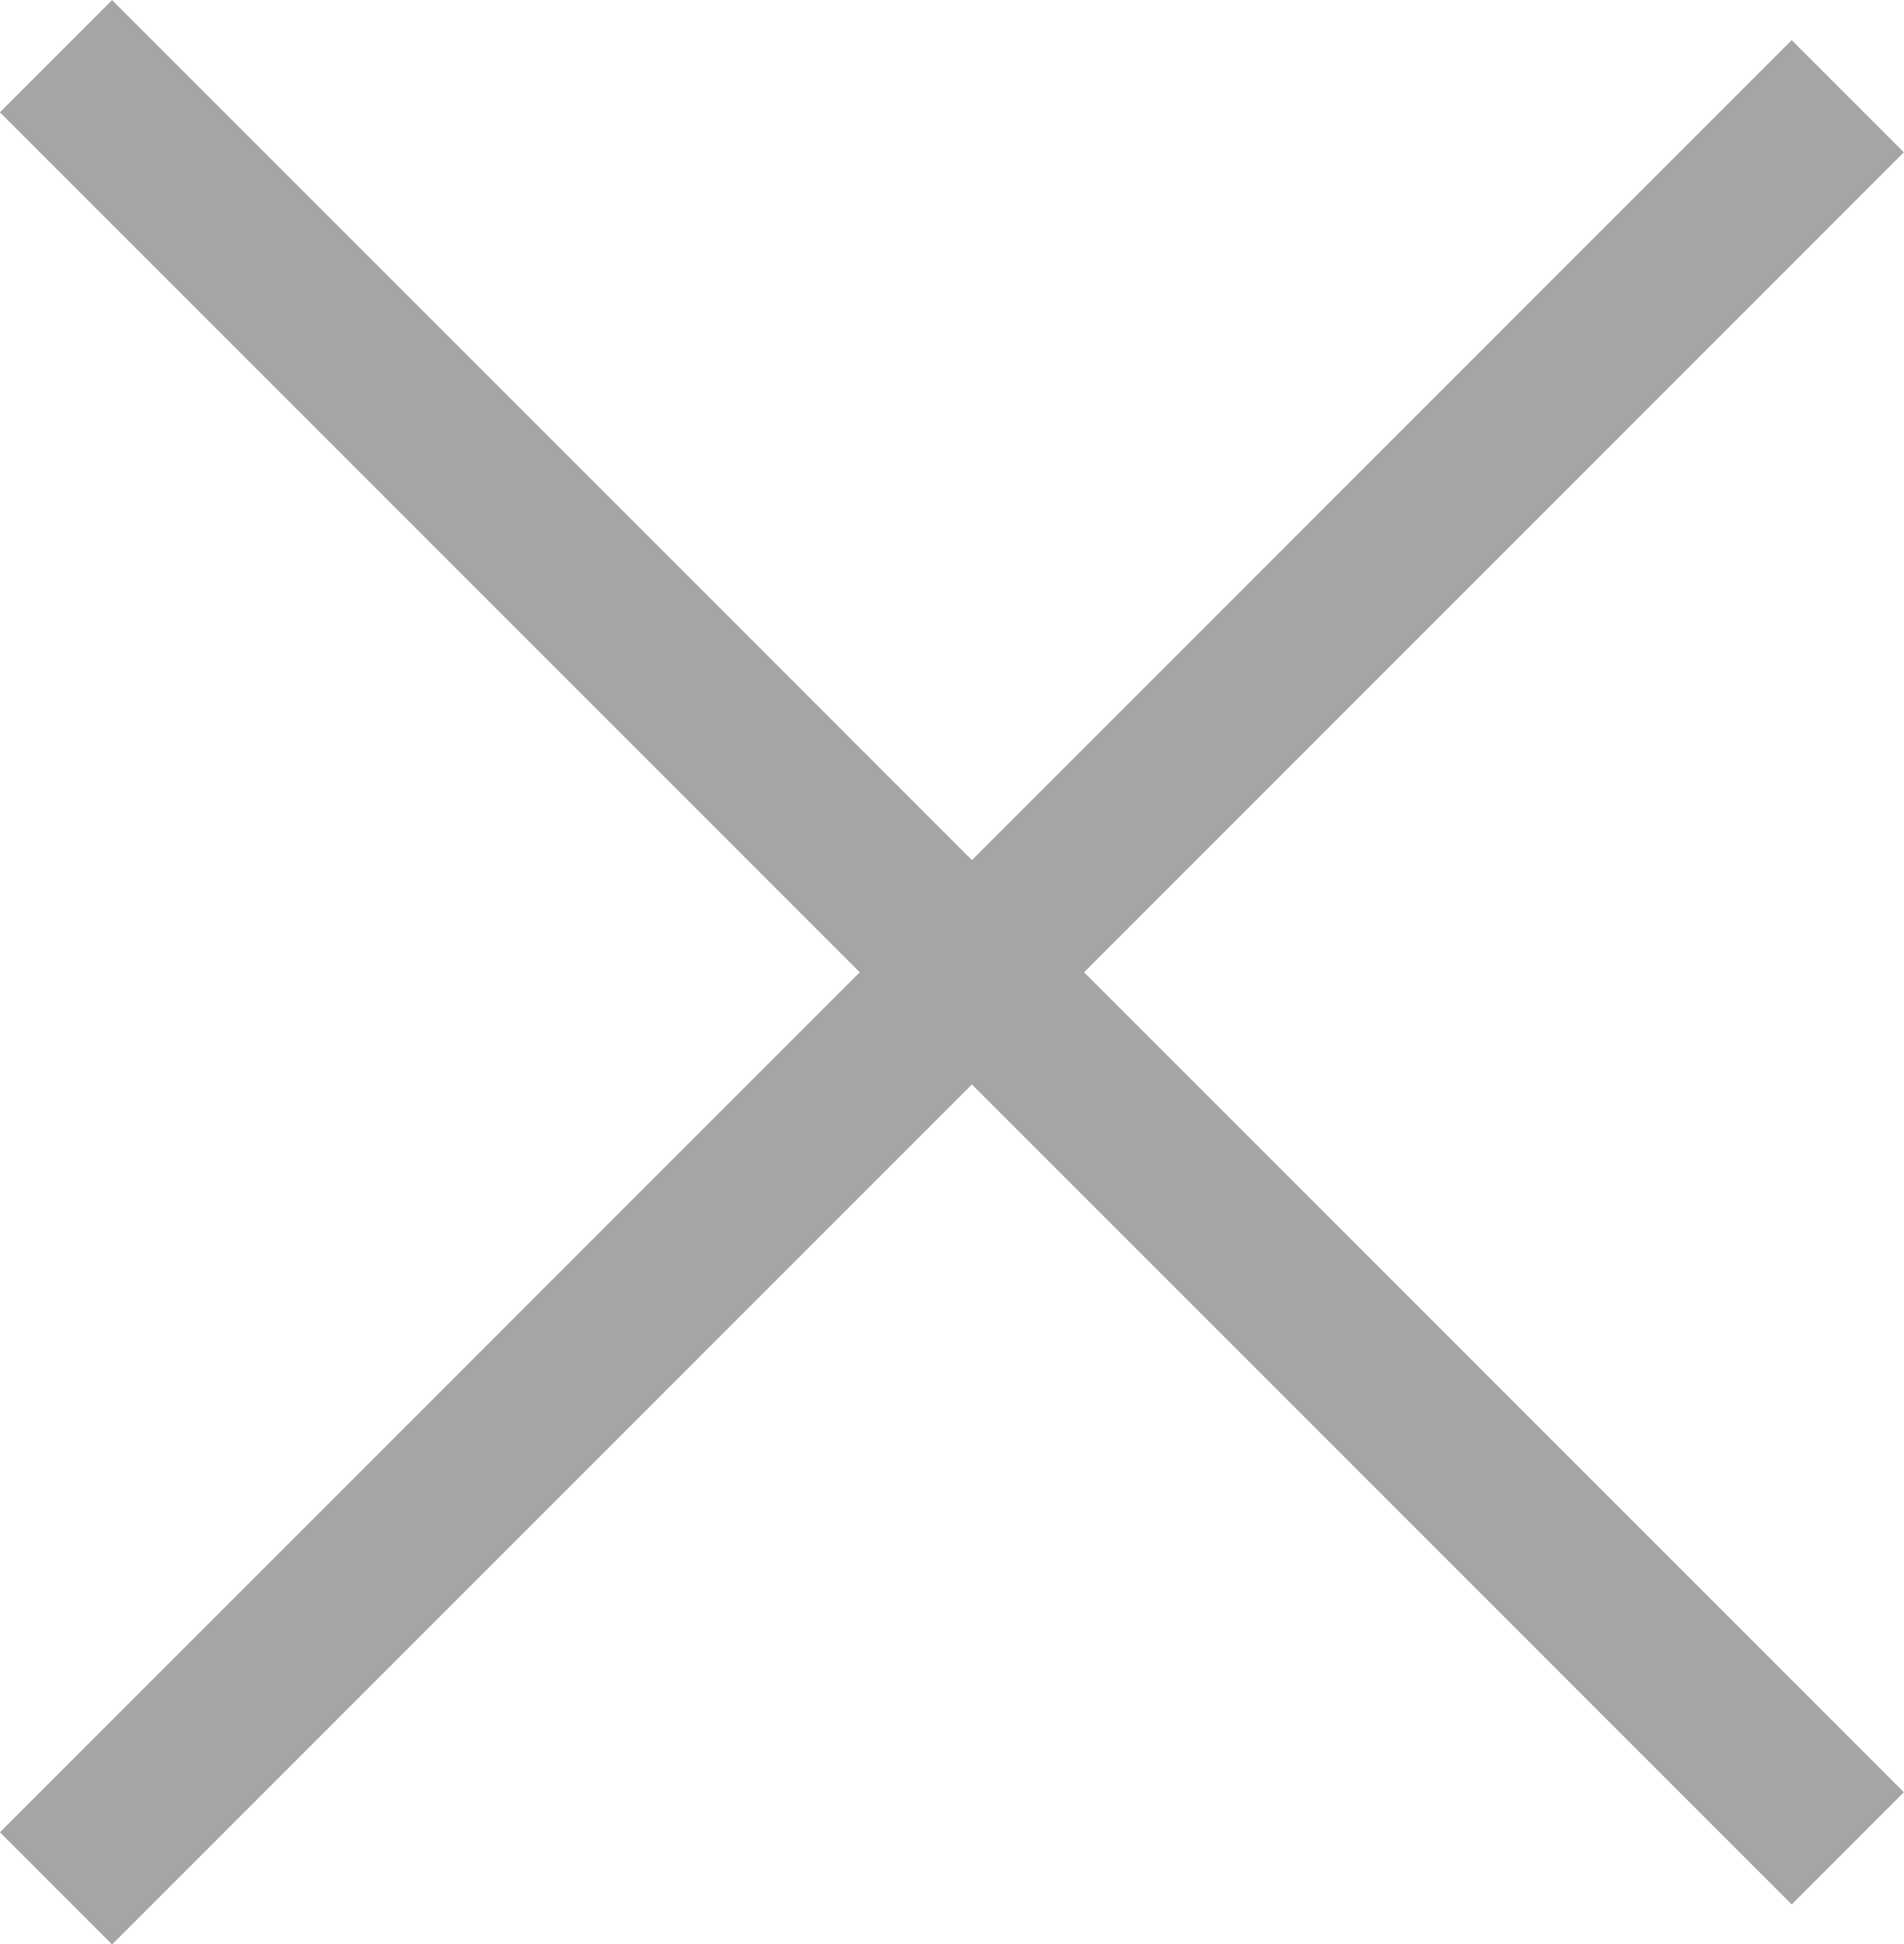 <svg xmlns="http://www.w3.org/2000/svg" width="12.002" height="12.254" viewBox="0 0 12.002 12.254"><g transform="translate(9730.899 24559.467)"><line y2="15.973" transform="translate(-9730.546 -24559.113) rotate(-45)" fill="none" stroke="#a5a5a5" stroke-width="1"/><line x2="15.973" transform="translate(-9730.546 -24547.566) rotate(-45)" fill="none" stroke="#a5a5a5" stroke-width="1"/></g></svg>